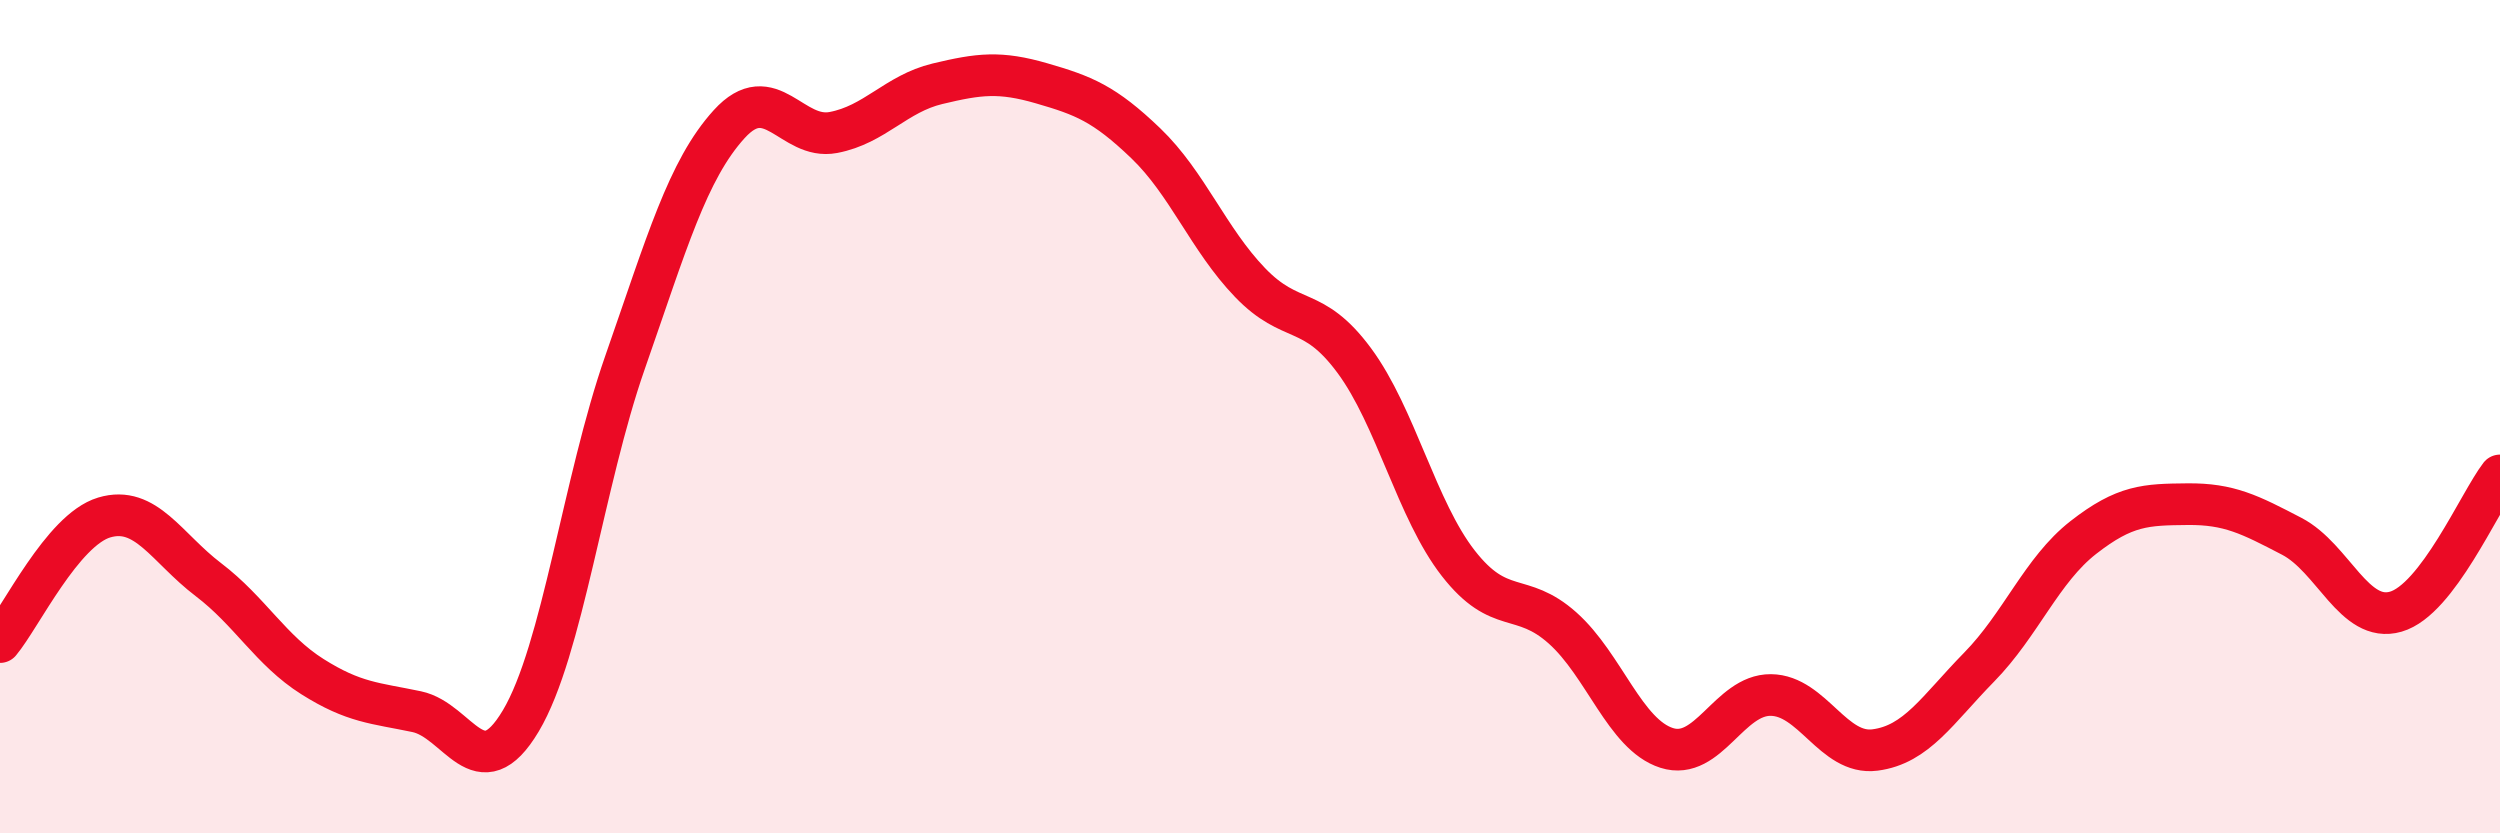 
    <svg width="60" height="20" viewBox="0 0 60 20" xmlns="http://www.w3.org/2000/svg">
      <path
        d="M 0,15.41 C 0.5,14.81 1.5,12.72 2.5,12.42 C 3.5,12.12 4,13.15 5,13.91 C 6,14.67 6.5,15.61 7.5,16.24 C 8.5,16.87 9,16.87 10,17.08 C 11,17.29 11.5,18.98 12.5,17.3 C 13.5,15.62 14,11.56 15,8.7 C 16,5.84 16.5,4.08 17.5,2.98 C 18.5,1.88 19,3.37 20,3.18 C 21,2.99 21.5,2.25 22.5,2.01 C 23.5,1.77 24,1.71 25,2 C 26,2.29 26.5,2.48 27.5,3.44 C 28.5,4.4 29,5.74 30,6.78 C 31,7.82 31.5,7.3 32.5,8.65 C 33.5,10 34,12.24 35,13.52 C 36,14.8 36.5,14.18 37.5,15.07 C 38.5,15.96 39,17.63 40,17.95 C 41,18.27 41.5,16.67 42.5,16.68 C 43.5,16.69 44,18.13 45,18 C 46,17.87 46.5,17.03 47.5,16.01 C 48.5,14.99 49,13.68 50,12.9 C 51,12.12 51.5,12.11 52.5,12.1 C 53.5,12.09 54,12.35 55,12.87 C 56,13.39 56.5,14.97 57.5,14.68 C 58.5,14.39 59.5,12.06 60,11.41L60 20L0 20Z"
        fill="#EB0A25"
        opacity="0.1"
        stroke-linecap="round"
        stroke-linejoin="round"
      />
      <path
        d="M 0,15.41 C 0.5,14.81 1.5,12.72 2.5,12.42 C 3.5,12.12 4,13.15 5,13.91 C 6,14.67 6.5,15.61 7.5,16.24 C 8.5,16.87 9,16.87 10,17.08 C 11,17.29 11.5,18.98 12.5,17.3 C 13.5,15.62 14,11.56 15,8.7 C 16,5.84 16.5,4.08 17.5,2.98 C 18.5,1.88 19,3.37 20,3.18 C 21,2.99 21.5,2.25 22.5,2.01 C 23.5,1.77 24,1.71 25,2 C 26,2.29 26.5,2.48 27.5,3.44 C 28.5,4.4 29,5.74 30,6.78 C 31,7.82 31.5,7.3 32.5,8.65 C 33.5,10 34,12.24 35,13.52 C 36,14.8 36.5,14.18 37.5,15.07 C 38.5,15.96 39,17.63 40,17.95 C 41,18.27 41.5,16.67 42.5,16.68 C 43.5,16.69 44,18.13 45,18 C 46,17.87 46.5,17.03 47.5,16.01 C 48.5,14.99 49,13.68 50,12.9 C 51,12.12 51.5,12.11 52.5,12.1 C 53.5,12.09 54,12.35 55,12.87 C 56,13.39 56.5,14.97 57.5,14.68 C 58.5,14.39 59.5,12.06 60,11.41"
        stroke="#EB0A25"
        stroke-width="1"
        fill="none"
        stroke-linecap="round"
        stroke-linejoin="round"
      />
    </svg>
  